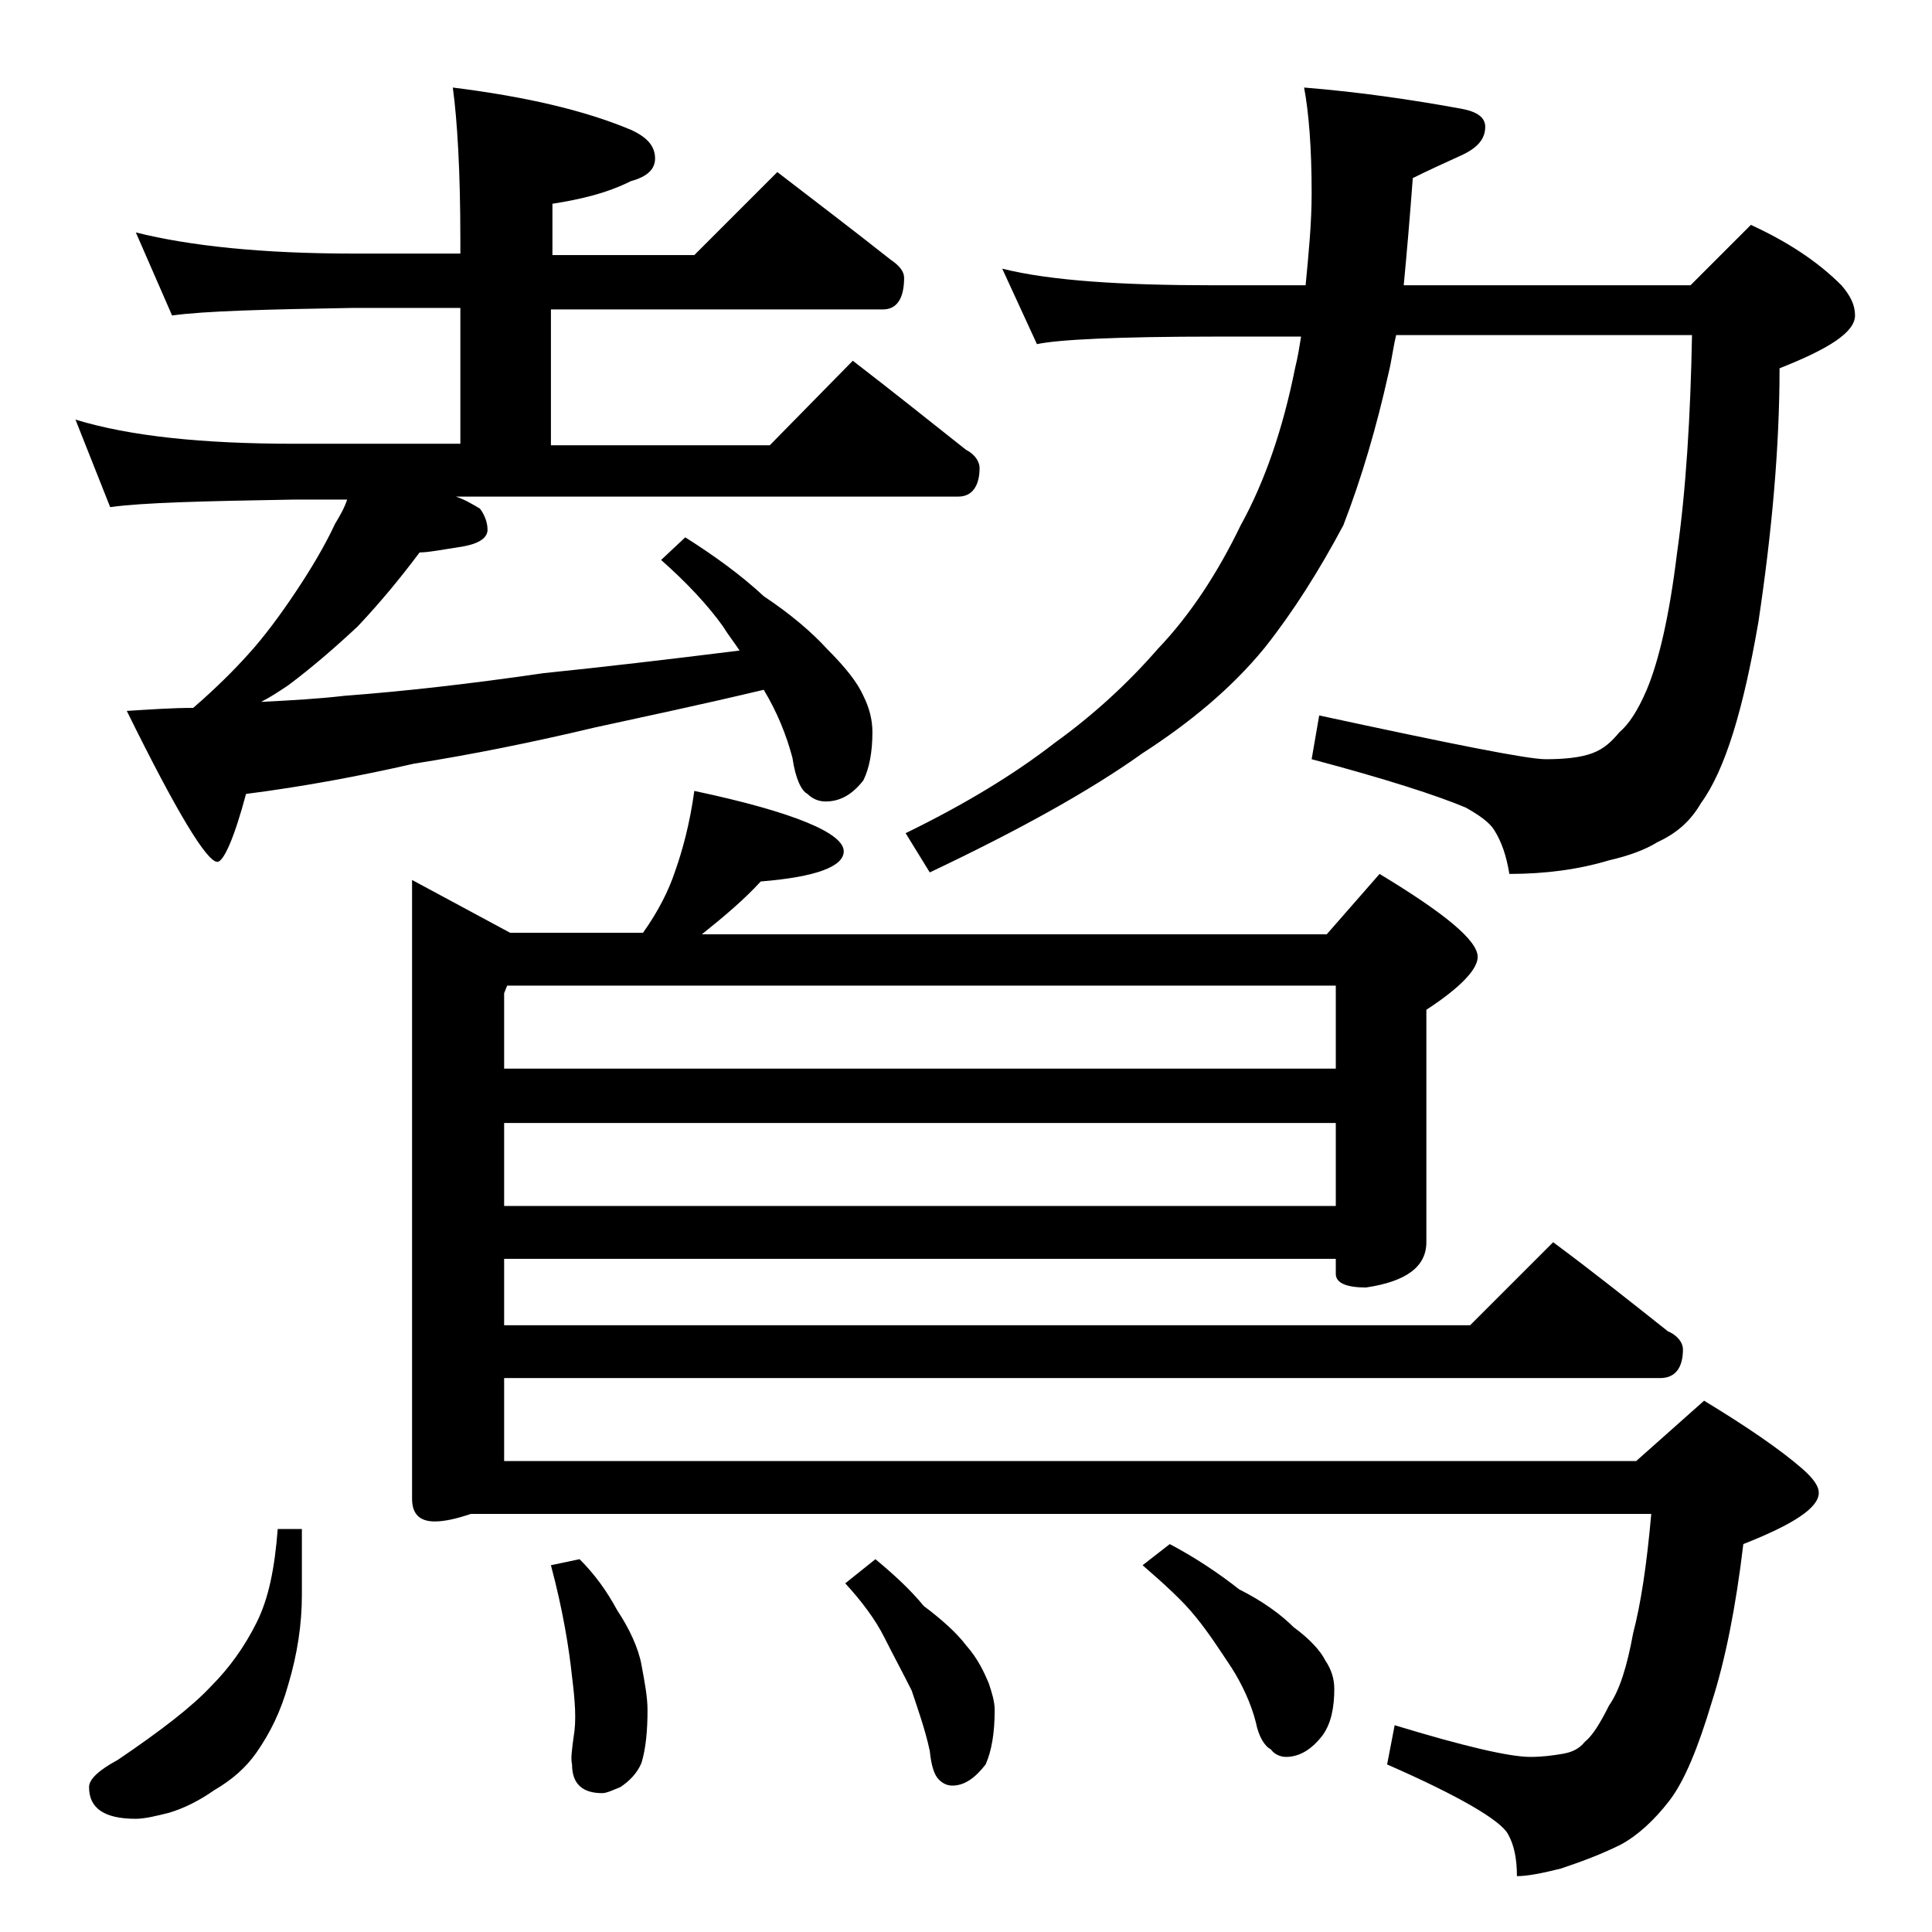 <?xml version="1.0" encoding="utf-8"?>
<!-- Generator: Adobe Illustrator 18.0.0, SVG Export Plug-In . SVG Version: 6.00 Build 0)  -->
<!DOCTYPE svg PUBLIC "-//W3C//DTD SVG 1.1//EN" "http://www.w3.org/Graphics/SVG/1.1/DTD/svg11.dtd">
<svg version="1.1" id="Layer_1" xmlns="http://www.w3.org/2000/svg" xmlns:xlink="http://www.w3.org/1999/xlink" x="0px" y="0px"
	 viewBox="0 0 128 128" enable-background="new 0 0 128 128" xml:space="preserve">
<path d="M9,15.4c3.6,0.9,8.4,1.4,14.4,1.4h7.1v-0.9c0-4.5-0.2-7.9-0.5-10.1c4.8,0.6,8.7,1.5,11.8,2.8c1.1,0.5,1.6,1.1,1.6,1.9
	c0,0.7-0.5,1.2-1.6,1.5c-1.6,0.8-3.3,1.2-5.2,1.5v3.4H46l5.5-5.5c2.6,2,5.1,3.9,7.5,5.8c0.6,0.4,0.9,0.8,0.9,1.2
	c0,1.4-0.5,2.1-1.4,2.1h-22v9H51l5.5-5.6c2.6,2,5.1,4,7.5,5.9c0.6,0.3,0.9,0.8,0.9,1.2c0,1.2-0.5,1.9-1.4,1.9H30.2
	c0.6,0.2,1.1,0.5,1.6,0.8c0.3,0.4,0.5,0.9,0.5,1.4s-0.5,0.9-1.6,1.1c-1.3,0.2-2.3,0.4-2.9,0.4c-1.2,1.6-2.5,3.2-4.1,4.9
	c-1.5,1.4-3,2.7-4.6,3.9c-0.6,0.4-1.2,0.8-1.8,1.1c2-0.1,3.8-0.2,5.5-0.4c4-0.3,8.4-0.8,13.2-1.5c3.9-0.4,8.2-0.9,13-1.5
	c-0.4-0.6-0.8-1.1-1.1-1.6c-1-1.4-2.4-2.9-4.1-4.4l1.6-1.5c1.9,1.2,3.7,2.5,5.2,3.9c1.8,1.2,3.2,2.4,4.2,3.5c1.2,1.2,2,2.2,2.4,3.1
	c0.4,0.8,0.6,1.6,0.6,2.4c0,1.3-0.2,2.4-0.6,3.2c-0.7,0.9-1.5,1.4-2.5,1.4c-0.5,0-0.9-0.2-1.2-0.5c-0.4-0.2-0.8-1-1-2.4
	c-0.4-1.5-1-3-1.9-4.5c-4.2,1-8,1.8-11.2,2.5c-4.2,1-8.2,1.8-12,2.4c-3.5,0.8-7.2,1.5-11.1,2c-0.8,3-1.5,4.5-1.9,4.5
	c-0.7,0-2.7-3.3-6-10c1.6-0.1,3-0.2,4.4-0.2c1.5-1.3,2.7-2.5,3.6-3.5c1.1-1.2,2.2-2.7,3.2-4.2c1-1.5,1.9-3,2.6-4.5
	c0.3-0.5,0.6-1,0.8-1.6h-3.6c-5.9,0.1-10,0.2-12.1,0.5L5,27.8c3.6,1.1,8.4,1.6,14.5,1.6h11v-9h-7.1c-5.8,0.1-9.8,0.2-12,0.5L9,15.4z
	 M18.4,101.3H20v4.4c0,1.9-0.3,3.9-0.9,5.9c-0.5,1.8-1.2,3.2-2.1,4.5c-0.7,1-1.6,1.8-2.8,2.5c-1,0.7-2,1.2-3,1.5
	c-0.8,0.2-1.6,0.4-2.2,0.4c-2.1,0-3.1-0.7-3.1-2.1c0-0.5,0.6-1.1,1.9-1.8c2.8-1.9,4.9-3.5,6.2-4.9c1.2-1.2,2.2-2.6,3-4.2
	C17.8,105.9,18.2,103.9,18.4,101.3z M46,52.4c6.6,1.4,9.9,2.8,9.9,4c0,1-1.8,1.7-5.5,2c-1.1,1.2-2.4,2.3-3.9,3.5h41.4l3.5-4
	c4.3,2.6,6.5,4.4,6.5,5.5c0,0.8-1.1,2-3.4,3.5v15.4c0,1.6-1.3,2.6-4,3c-1.3,0-2-0.3-2-0.9v-1H33.4v4.4h64l5.5-5.5
	c2.7,2,5.2,4,7.6,5.9c0.7,0.3,1,0.8,1,1.2c0,1.2-0.5,1.9-1.5,1.9H33.4v5.5h75l4.5-4c2.8,1.7,5,3.2,6.5,4.5c0.8,0.7,1.1,1.2,1.1,1.6
	c0,1-1.7,2.1-5,3.4c-0.5,4.2-1.2,7.7-2.1,10.5c-0.9,3-1.8,5.2-2.8,6.5c-1,1.3-2.1,2.3-3.2,2.9c-1.2,0.6-2.5,1.1-4,1.6
	c-1.2,0.3-2.2,0.5-2.9,0.5c0-1.2-0.2-2.1-0.6-2.8c-0.5-0.9-3.2-2.5-8-4.6l0.5-2.6c4.6,1.4,7.6,2.1,9,2.1c0.8,0,1.5-0.1,2.1-0.2
	c0.6-0.1,1.1-0.3,1.5-0.8c0.5-0.4,1-1.2,1.6-2.4c0.7-1,1.2-2.6,1.6-4.8c0.5-1.9,0.9-4.5,1.2-7.9H31.2c-0.9,0.3-1.7,0.5-2.4,0.5
	c-1,0-1.5-0.5-1.5-1.5v-41l6.5,3.5h8.8c1-1.4,1.7-2.8,2.1-4C45.2,56.4,45.7,54.6,46,52.4z M33.4,70.8h55.1v-5.5H33.6l-0.2,0.5V70.8z
	 M33.4,79.9h55.1v-5.5H33.4V79.9z M38.4,103.3c1,1,1.8,2.1,2.5,3.4c0.8,1.2,1.4,2.5,1.6,3.6c0.2,1.1,0.4,2.1,0.4,3
	c0,1.3-0.1,2.5-0.4,3.5c-0.3,0.7-0.8,1.2-1.4,1.6c-0.5,0.2-0.9,0.4-1.2,0.4c-1.3,0-2-0.6-2-1.9c-0.1-0.4,0-1,0.1-1.8
	c0.2-1.1,0.1-2.4-0.1-4c-0.2-1.9-0.6-4.4-1.4-7.4L38.4,103.3z M58,103.3c1.2,1,2.3,2,3.2,3.1c1.2,0.9,2.2,1.8,2.8,2.6
	c0.8,0.9,1.2,1.8,1.5,2.5c0.2,0.6,0.4,1.2,0.4,1.8c0,1.5-0.2,2.7-0.6,3.6c-0.7,0.9-1.4,1.4-2.2,1.4c-0.3,0-0.6-0.1-0.9-0.4
	s-0.5-0.9-0.6-1.9c-0.3-1.4-0.8-2.8-1.2-4c-0.6-1.2-1.2-2.3-1.8-3.5c-0.6-1.2-1.5-2.4-2.6-3.6L58,103.3z M66.4,17.8
	c3.2,0.8,7.9,1.1,14,1.1h6.1c0.2-2.1,0.4-4.1,0.4-6.1c0-3.1-0.2-5.4-0.5-7c3.7,0.3,7.1,0.8,10.4,1.4c1.1,0.2,1.6,0.6,1.6,1.2
	c0,0.8-0.5,1.4-1.6,1.9c-1.1,0.5-2.2,1-3.2,1.5c-0.2,2.7-0.4,5-0.6,7.1H112l4-4c2.4,1.1,4.4,2.4,6,4c0.6,0.7,0.9,1.3,0.9,2
	c0,1.1-1.7,2.2-5,3.5c0,5.2-0.5,10.8-1.4,16.8c-1,5.8-2.2,9.8-3.8,12c-0.7,1.2-1.6,2-2.9,2.6c-0.8,0.5-1.9,0.9-3.2,1.2
	c-2,0.6-4.2,0.9-6.6,0.9c-0.2-1.2-0.5-2.1-1-2.9c-0.3-0.5-1-1-1.9-1.5c-1.9-0.8-5.3-1.9-10.2-3.2l0.5-2.9c8.8,1.9,13.8,2.9,15,2.9
	s2.3-0.1,3.1-0.4c0.8-0.3,1.3-0.8,1.8-1.4c0.6-0.5,1.2-1.4,1.8-2.8c0.8-1.9,1.5-4.9,2-9c0.6-4.2,0.9-9.1,1-14.5H92.5
	c-0.2,0.8-0.3,1.7-0.5,2.5c-0.8,3.6-1.8,7-3,10.1c-1.6,3-3.3,5.7-5.2,8.1c-2.2,2.7-5,5-8.1,7c-3.5,2.5-8.2,5.1-14.1,7.9l-1.6-2.6
	c3.9-1.9,7.2-3.9,9.9-6c2.5-1.8,4.8-3.9,6.8-6.2c2.2-2.3,4-5.1,5.5-8.2c1.6-2.9,2.8-6.4,3.6-10.4c0.2-0.8,0.3-1.5,0.4-2.1h-5.6
	c-6.6,0-10.5,0.2-11.9,0.5L66.4,17.8z M77.5,102.3c1.7,0.9,3.2,1.9,4.6,3c1.6,0.8,2.8,1.7,3.6,2.5c1.1,0.8,1.8,1.6,2.1,2.2
	c0.4,0.6,0.6,1.2,0.6,1.9c0,1.2-0.2,2.3-0.8,3.1c-0.7,0.9-1.5,1.4-2.4,1.4c-0.4,0-0.8-0.2-1-0.5c-0.4-0.2-0.8-0.8-1-1.8
	c-0.3-1.2-0.9-2.5-1.6-3.6c-0.8-1.2-1.5-2.3-2.4-3.4c-0.8-1-2-2.1-3.5-3.4L77.5,102.3z"/>
</svg>
